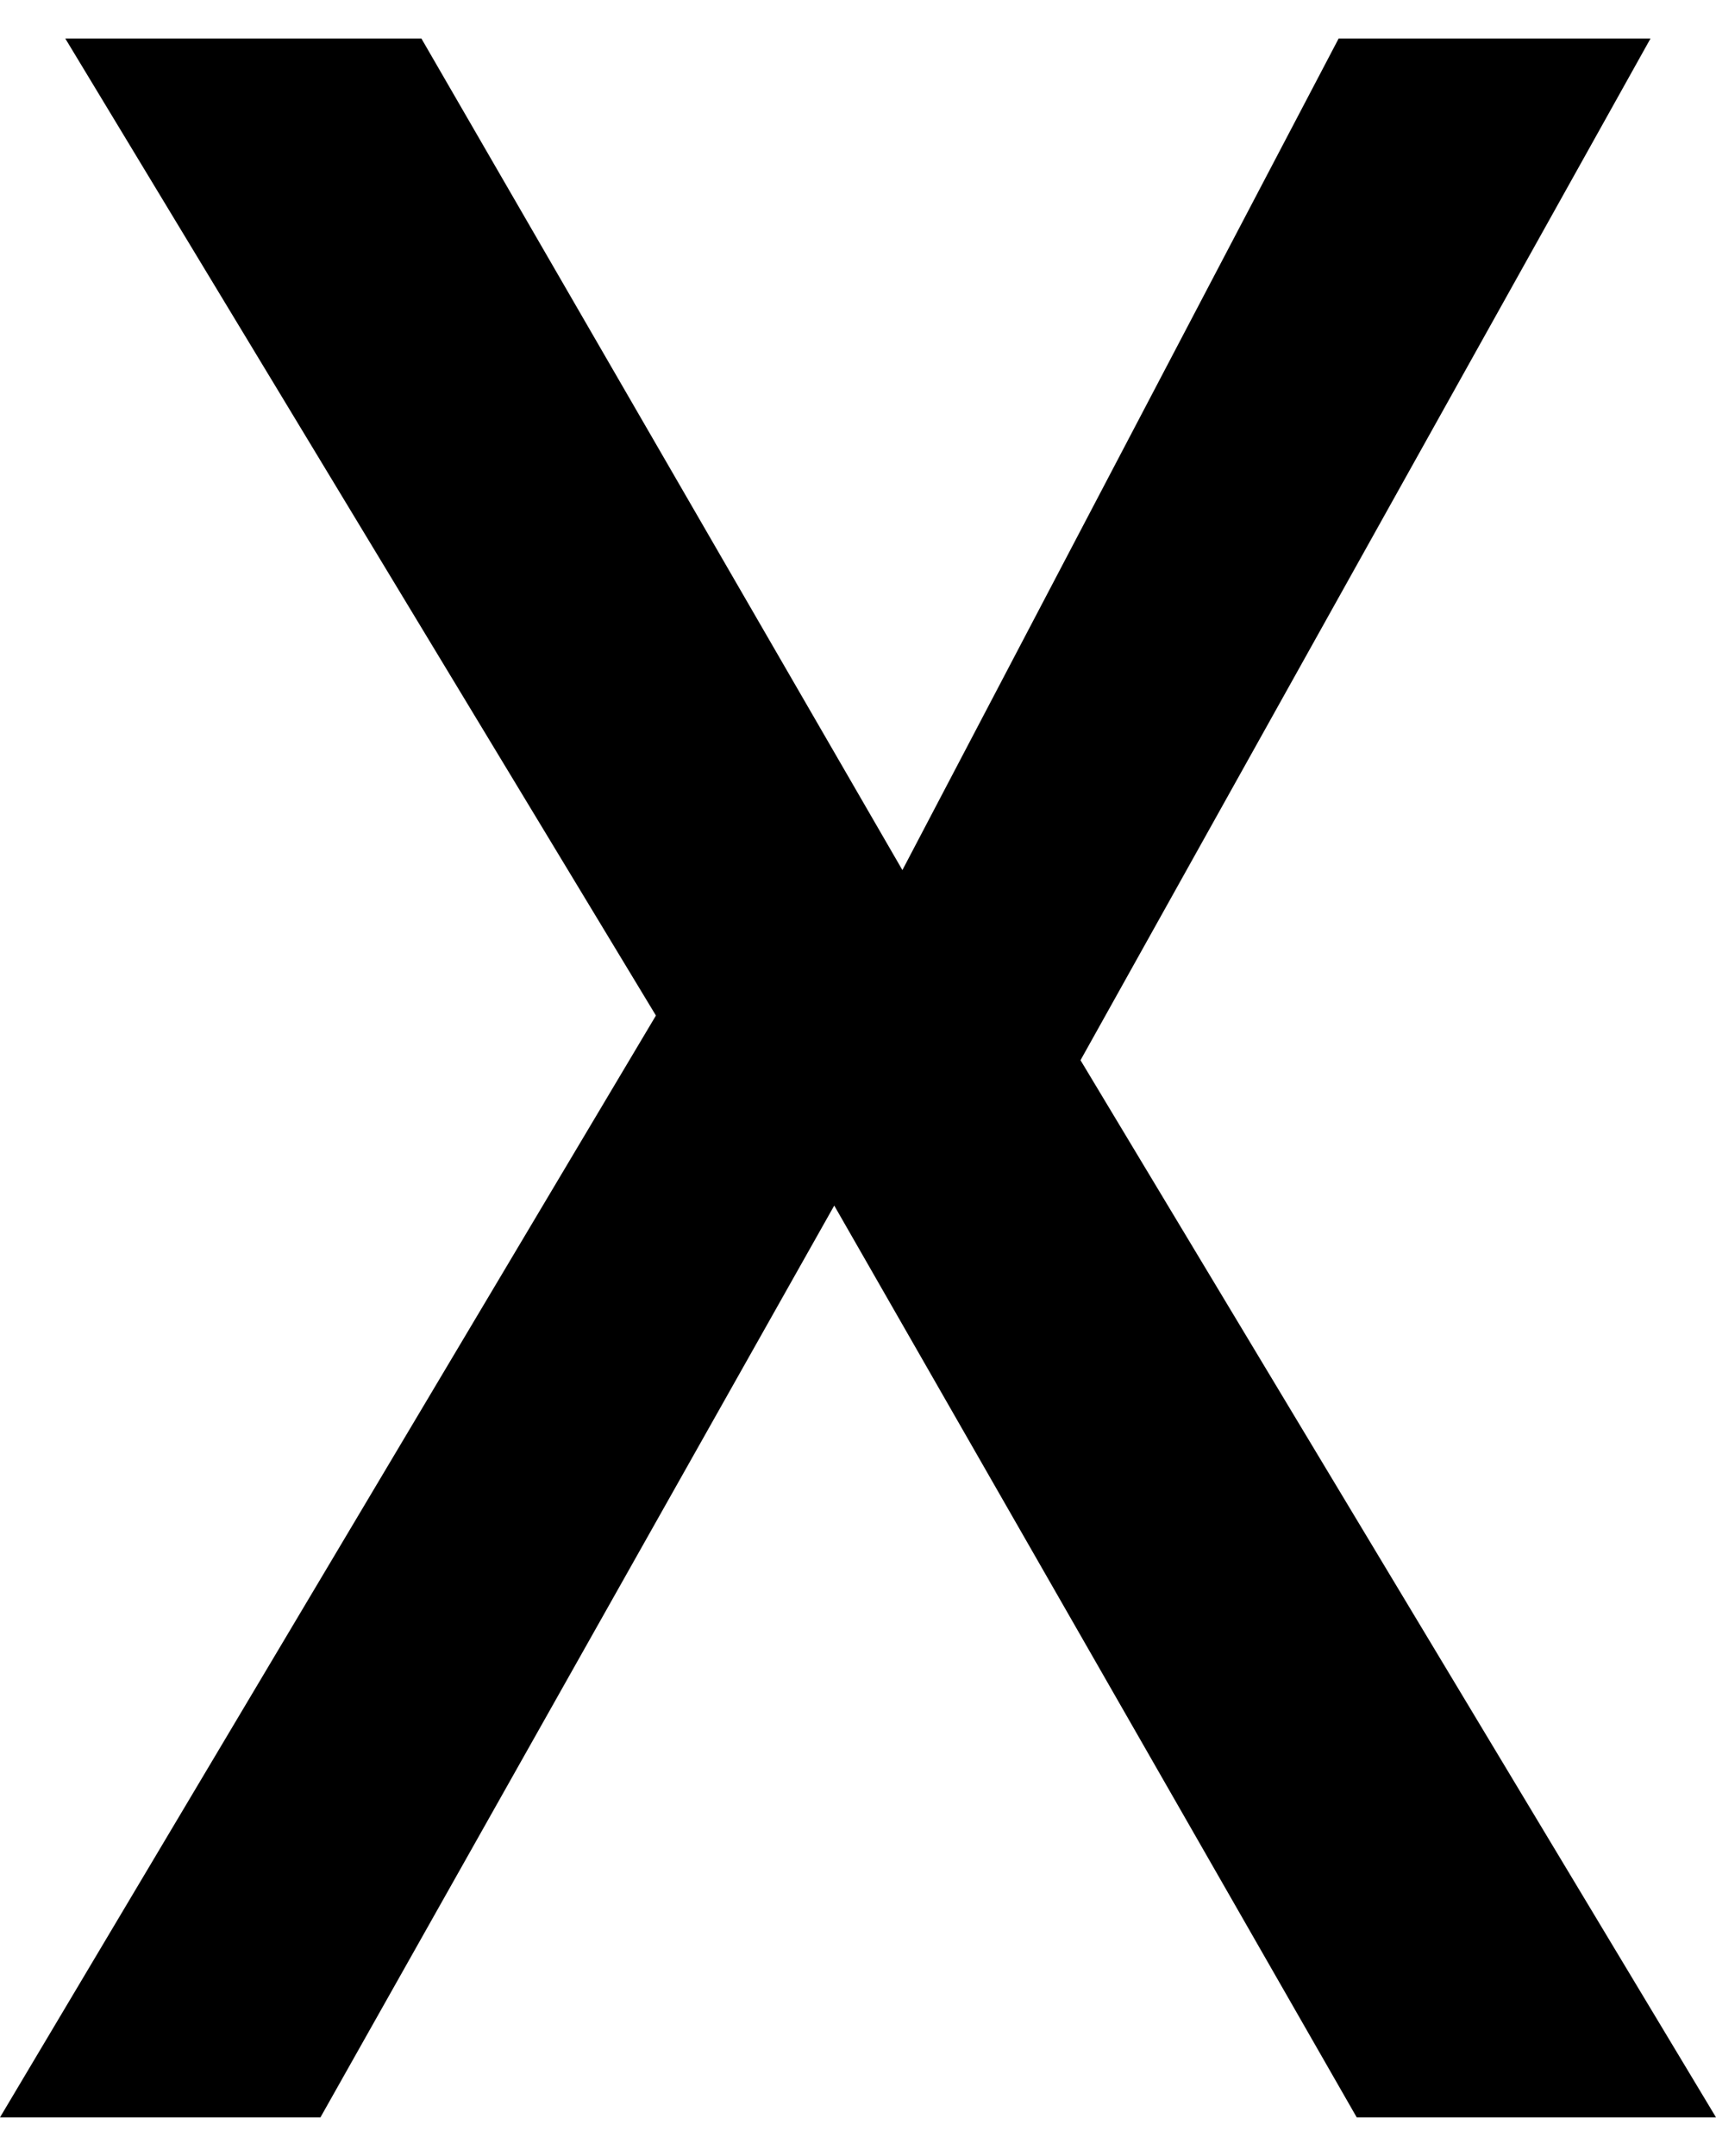 <svg xmlns="http://www.w3.org/2000/svg" width="16.793" height="21.092" viewBox="0 0 16.793 21.092"><g transform="translate(-1017 -10854.623)"><path d="M13.1.377,8.831,8.512,4.124.377H.639l5.78,9.558L0,20.714H3.136l5.028-8.92,5.113,8.92h3.516L10.574,10.372,16.152.377Z" transform="translate(1017 10854.623)"/><rect width="16.79" height="21.092" transform="translate(1017 10854.623)" fill="none"/></g></svg>